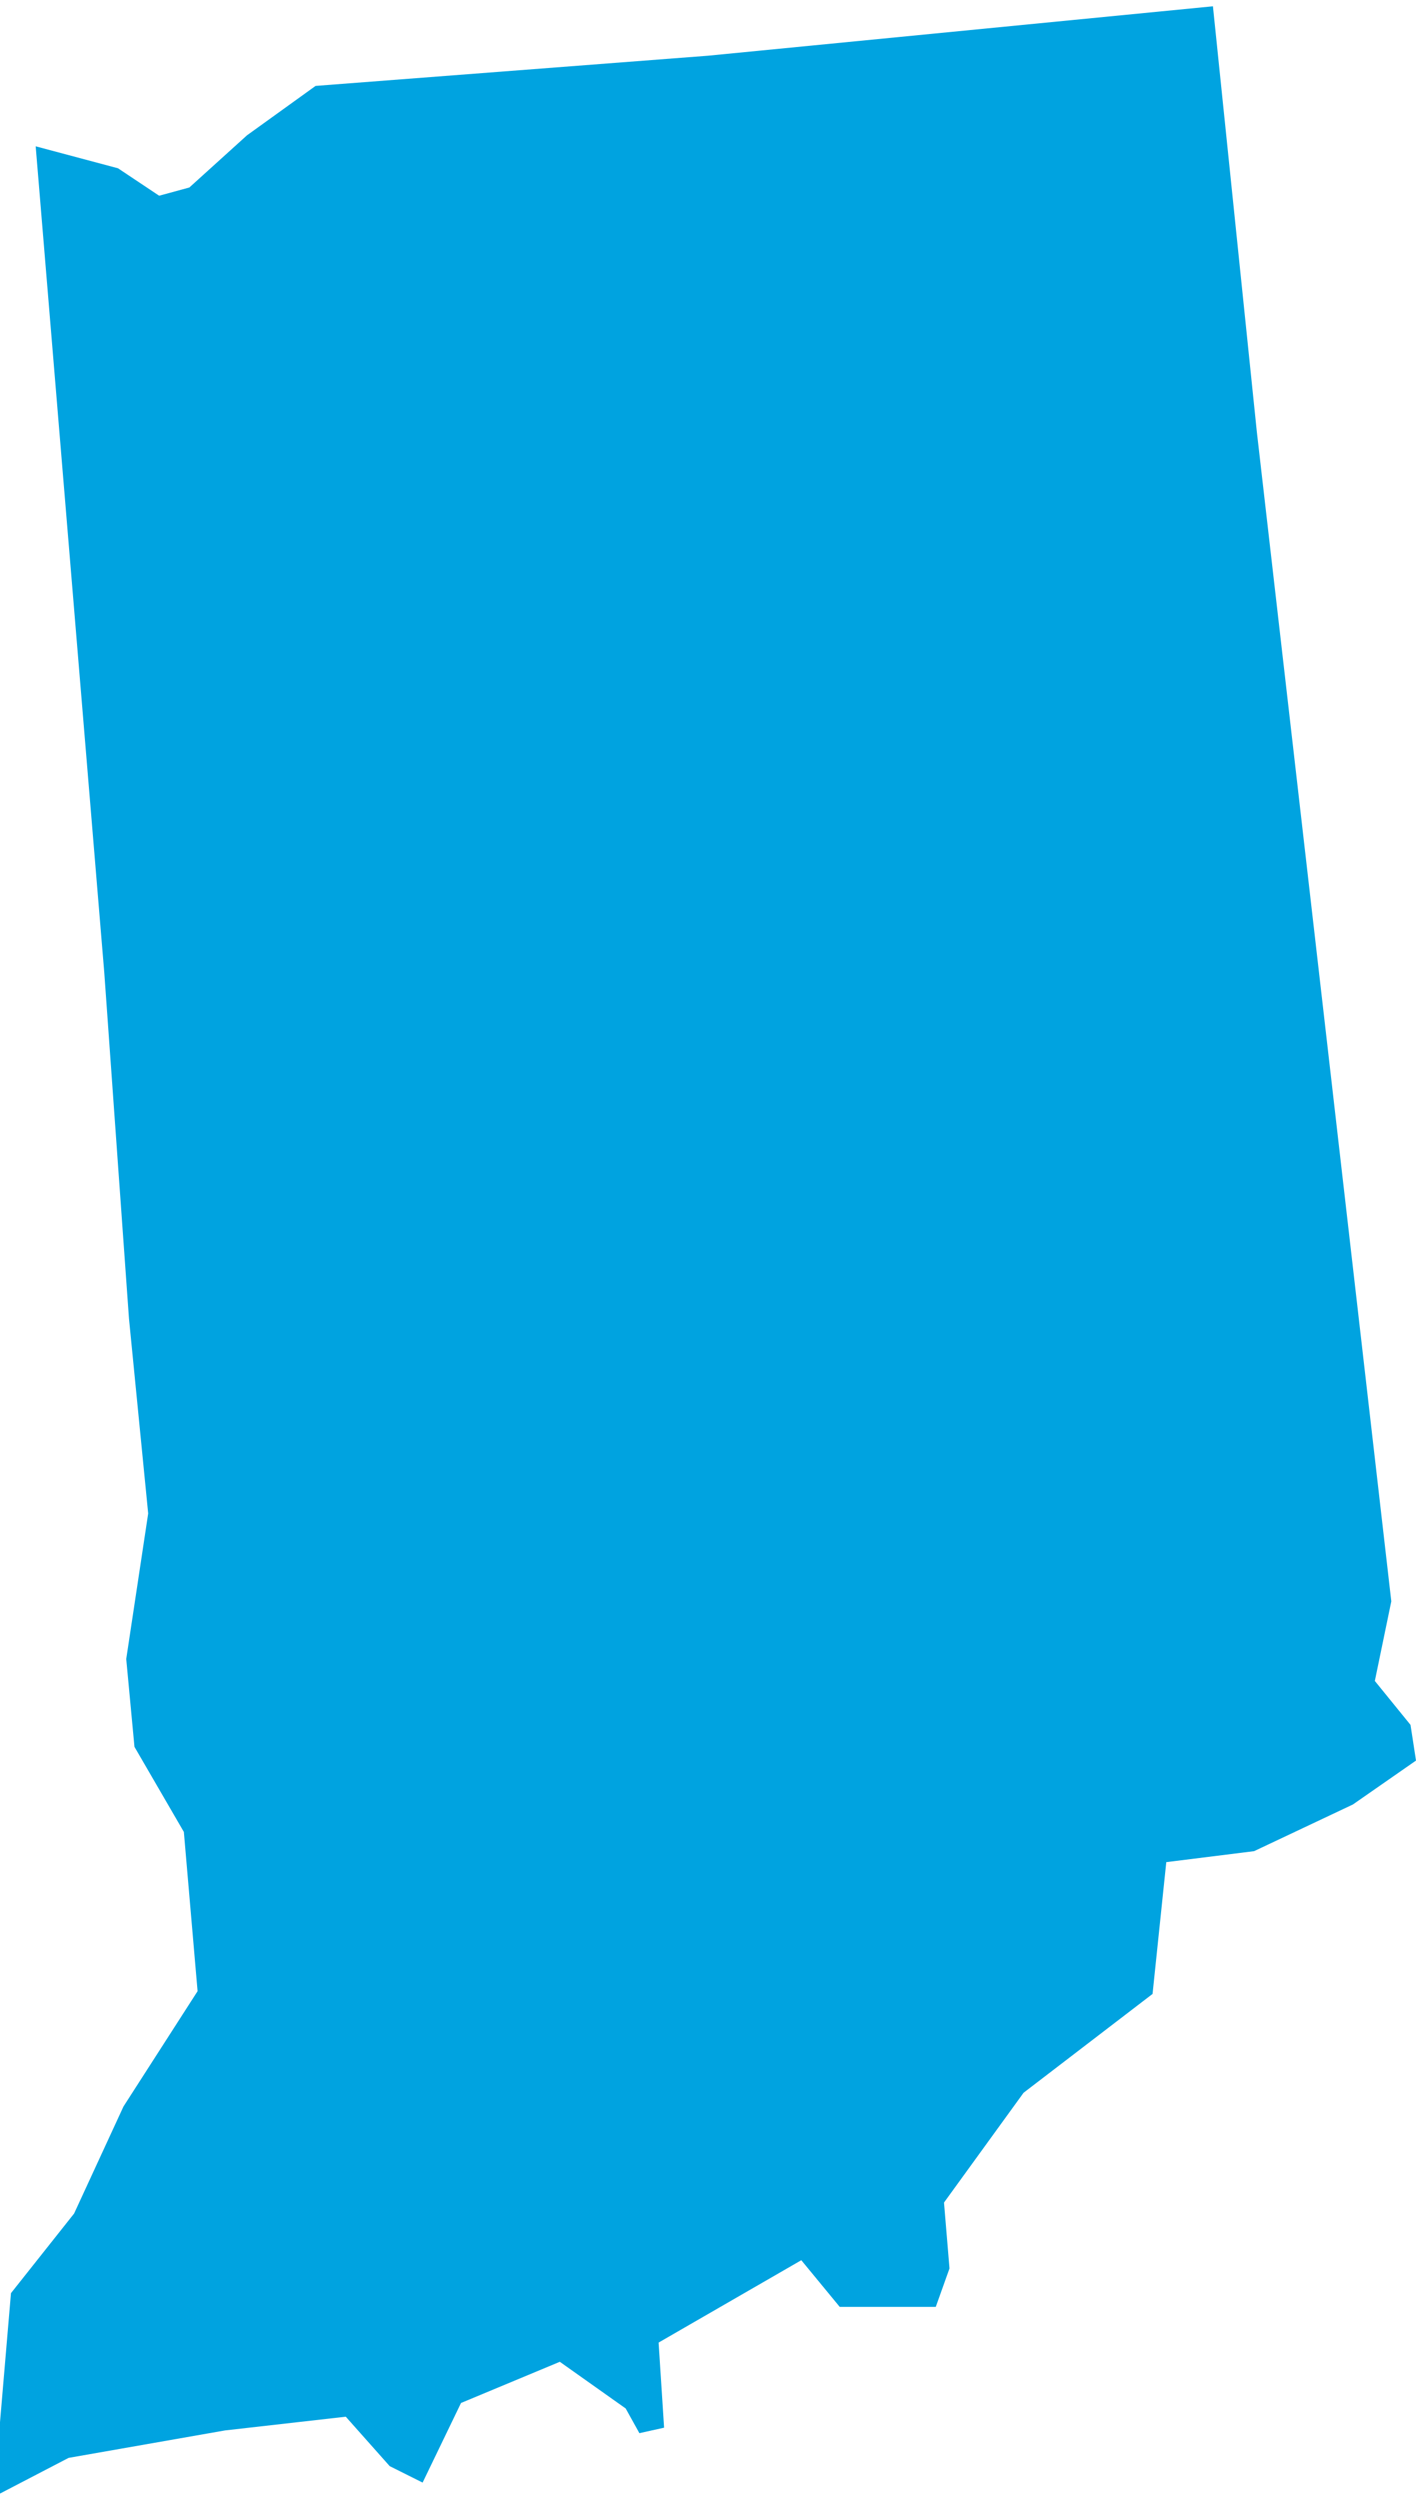 <svg xmlns="http://www.w3.org/2000/svg" viewBox="0 0 51.6 90.6" aria-hidden="true" style="fill:url(#CerosGradient_id01d4c3a33);" width="51px" height="90px">
  <defs><linearGradient class="cerosgradient" data-cerosgradient="true" id="CerosGradient_id01d4c3a33" gradientUnits="userSpaceOnUse" x1="50%" y1="100%" x2="50%" y2="0%"><stop offset="0%" stop-color="#00A3E0"/><stop offset="100%" stop-color="#00A3E0"/></linearGradient><linearGradient/>
    <style>
      .cls-1-6807fed6c1f1a{
        fill: #d3d3d3;
      }
    </style>
  </defs>
  <title>IN</title>
  <g id="Layer_26807fed6c1f1a" data-name="Layer 2">
    <g id="Layer_1-26807fed6c1f1a" data-name="Layer 1">
      <path id="IN6807fed6c1f1a" class="cls-1-6807fed6c1f1a" d="M4.3,5.9l1.5,1,1.1-.3L9,4.7l2.5-1.8L25.8,1.8,44.2,0l1.6,15.5,4.9,42.6L50.1,61l1.3,1.6.2,1.3-2.3,1.6-3.6,1.7-3.2.4L42,72.4,37.3,76l-2.9,4,.2,2.4-.5,1.4H30.6l-1.4-1.7-5.2,3,.2,3.1-.9.2-.5-.9-2.4-1.7-3.6,1.5-1.4,2.9-1.2-.6-1.6-1.8-4.4.5-5.7,1L0,90.6V88l.4-4.7,2.3-2.9,1.8-3.9,2.7-4.2-.5-5.8L4.9,63.4l-.3-3.2.8-5.3-.7-7.1L3.8,35.2,1.3,5.1Z" style="fill:url(#CerosGradient_id01d4c3a33);"/>
    </g>
  </g>
</svg>